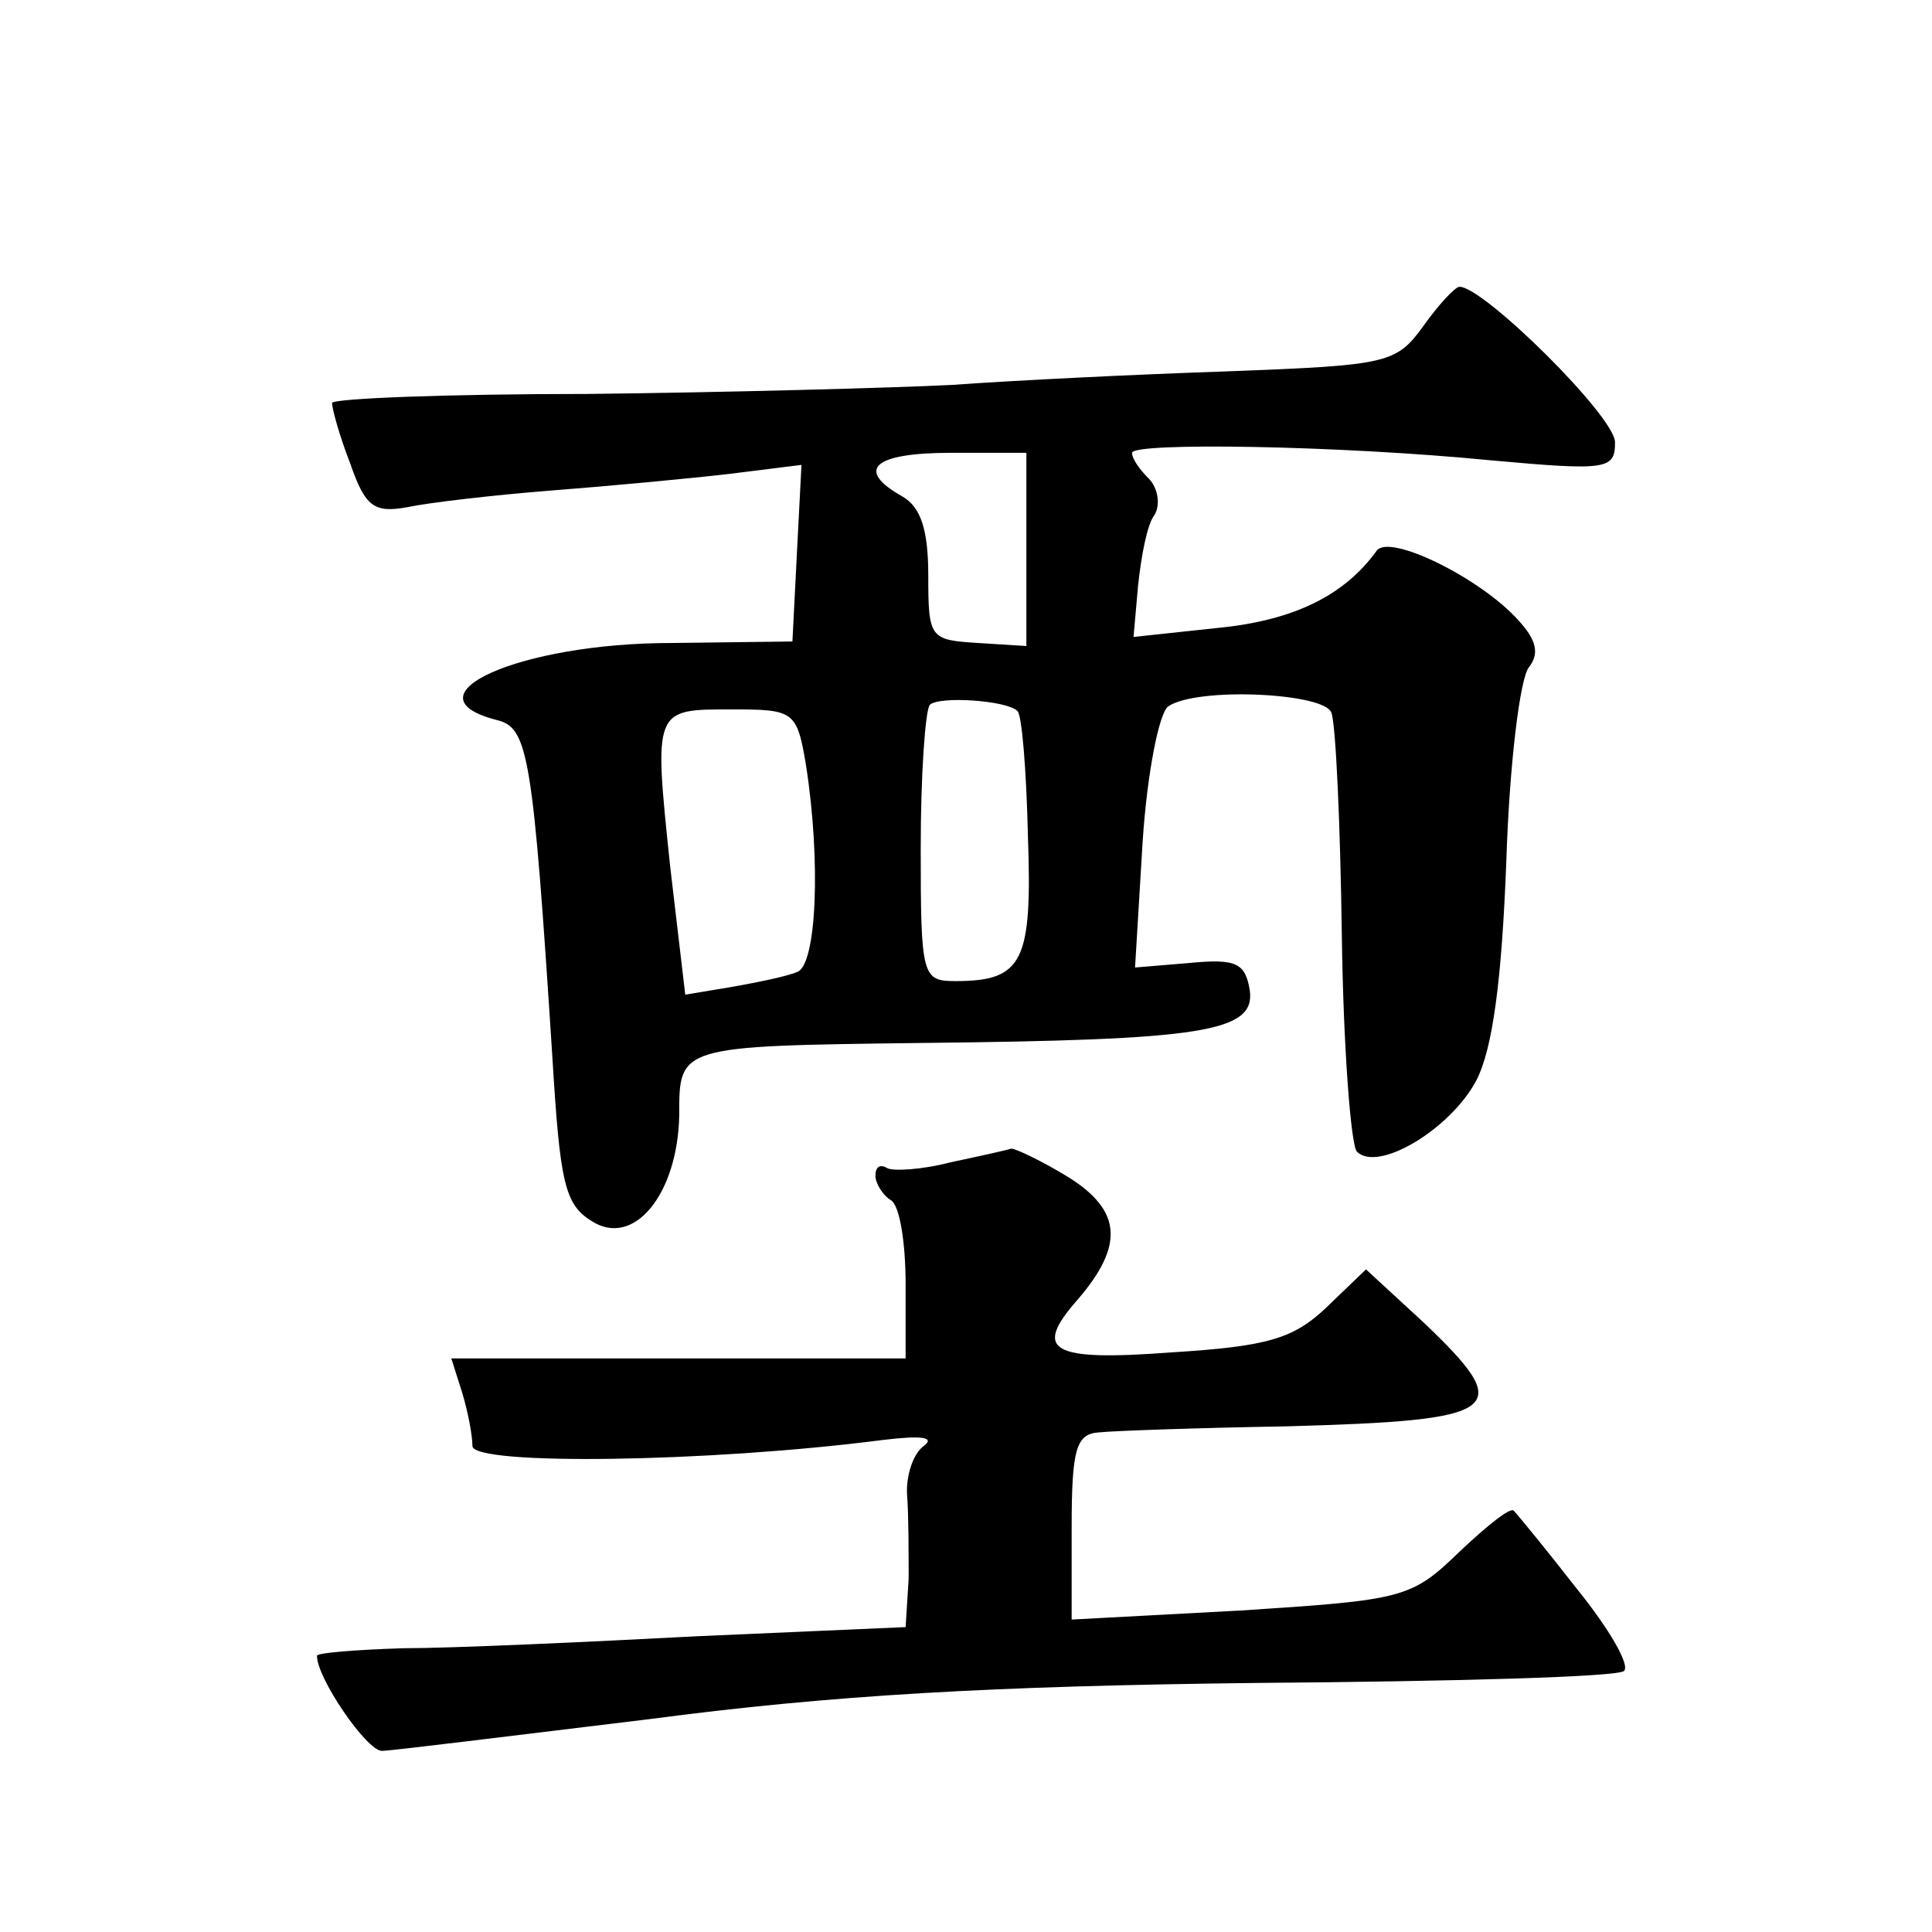 <?xml version="1.0" standalone="no"?>
<!DOCTYPE svg PUBLIC "-//W3C//DTD SVG 20010904//EN"
 "http://www.w3.org/TR/2001/REC-SVG-20010904/DTD/svg10.dtd">
<svg version="1.0" xmlns="http://www.w3.org/2000/svg"
 width="128pt" height="128pt" viewBox="0 0 128 128"
 preserveAspectRatio="xMidYMid meet">
<g transform="translate(0,128) scale(0.1,-0.1)"
fill="#0" stroke="none">
<path d="M943 1064 c-18 -25 -24 -26 -129 -30 -60 -2 -142 -6 -183 -9 -40 -2 -150
-5 -242 -6 -93 0 -169 -3 -169 -6 0 -4 5 -22 12 -40 10 -29 16 -33 38 -29 14 3
57 8 95 11 39 3 92 8 118 11 l48 6 -3 -58 -3 -59 -80 -1 c-101 0 -178 -35 -116
-51 21 -5 24 -22 37 -224 5 -82 8 -97 26 -108 28 -18 57 18 58 70 0 46 -1 46 160
48 186 2 222 7 218 35 -3 18 -9 21 -40 18 l-36 -3 5 83 c3 46 11 86 17 90 19 13
103 9 108 -4 3 -7 6 -74 7 -148 1 -74 6 -139 10 -143 14 -14 62 15 79 47 11 21
17 67 20 146 2 63 9 121 15 128 7 9 5 18 -7 31 -25 28 -86 58 -94 46 -21 -29 -54
-46 -105 -51 l-56 -6 3 34 c2 19 6 41 11 47 4 7 2 18 -4 24 -6 6 -11 13 -11 17
0 7 136 5 238 -5 77 -7 82 -6 82 12 0 17 -87 103 -103 103 -3 0 -14 -12 -24 -26z
m-263 -148 l0 -64 -32 2 c-32 2 -33 3 -33 45 0 30 -5 45 -17 52 -32 18 -19 29 32
29 l50 0 0 -64z m-6 -107 c3 -2 6 -39 7 -82 3 -84 -3 -97 -48 -97 -22 0 -23 3 -23
88 0 49 3 91 6 95 6 6 51 3 58 -4z m-140 -36 c10 -64 7 -133 -6 -137 -7 -3 -27
-7 -44 -10 l-30 -5 -10 85 c-11 105 -11 104 41 104 41 0 43 -1 49 -37z M630 510
c-19 -5 -38 -6 -42 -4 -5 3 -8 1 -8 -5 0 -5 5 -13 10 -16 6 -3 10 -28 10 -56 l0
-49 -151 0 -150 0 7 -22 c4 -13 7 -29 7 -36 0 -13 156 -11 272 4 25 3 35 2 27 -4
-7 -5 -12 -20 -11 -33 1 -13 1 -38 1 -55 l-2 -32 -137 -6 c-76 -4 -164 -8 -196
-8 -31 -1 -57 -3 -57 -5 0 -15 33 -63 43 -63 6 0 86 10 177 21 121 16 228 22 402
24 131 1 241 4 244 8 4 4 -10 28 -31 54 -21 27 -40 50 -42 52 -2 3 -18 -10 -36
-27 -32 -31 -37 -32 -145 -39 l-112 -6 0 61 c0 52 3 62 18 63 9 1 65 3 124 4 144
4 153 10 91 69 l-38 35 -26 -25 c-22 -21 -39 -26 -103 -30 -80 -6 -92 1 -62 35
31 36 29 59 -6 81 -18 11 -35 19 -38 19 -3 -1 -21 -5 -40 -9z"/>
</g>
</svg>
